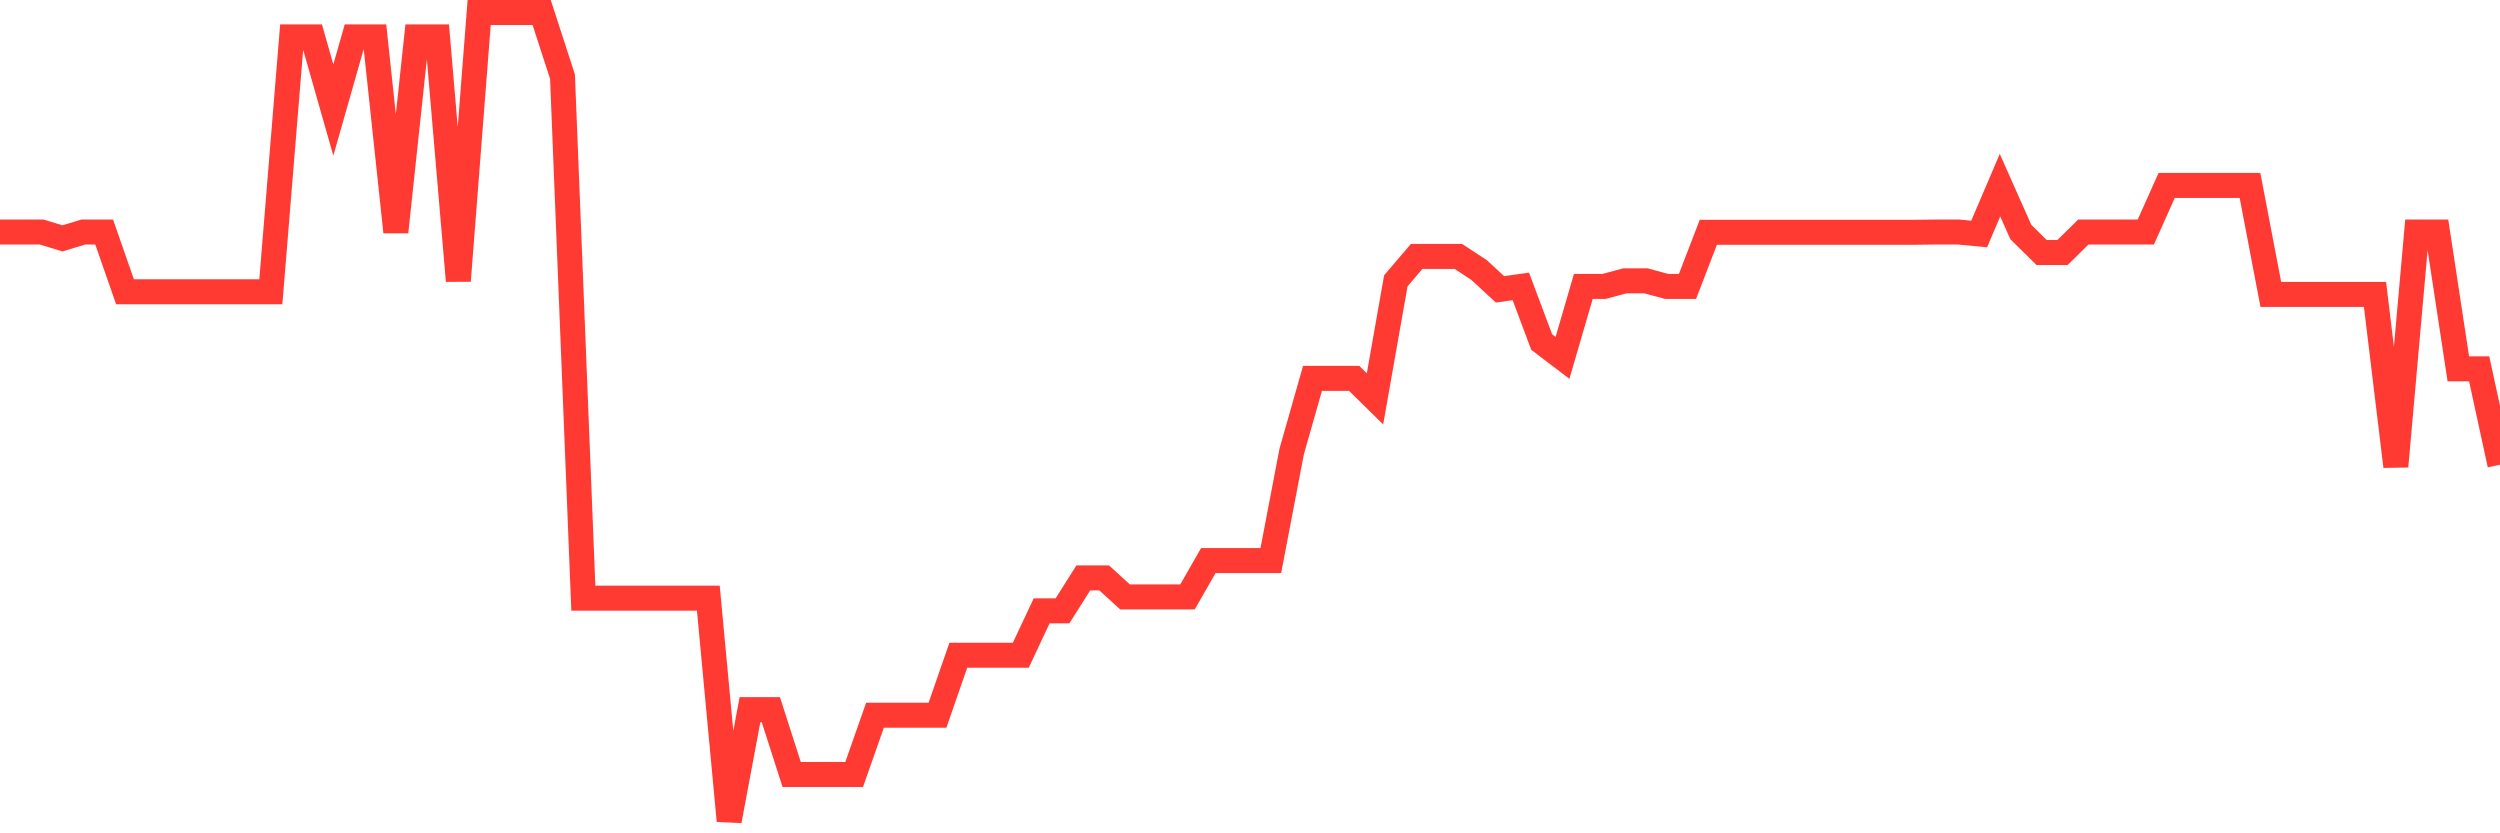 <svg
  xmlns="http://www.w3.org/2000/svg"
  xmlns:xlink="http://www.w3.org/1999/xlink"
  width="120"
  height="40"
  viewBox="0 0 120 40"
  preserveAspectRatio="none"
>
  <polyline
    points="0,11.137 1,11.137 2,11.137 3,11.442 4,11.137 5,11.137 6,14.006 7,14.006 8,14.006 9,14.006 10,14.006 11,14.006 12,14.006 13,14.006 14,1.771 15,1.771 16,5.283 17,1.771 18,1.771 19,11.137 20,1.771 21,1.771 22,13.479 23,0.6 24,0.6 25,0.6 26,0.6 27,3.679 28,28.711 29,28.711 30,28.711 31,28.711 32,28.711 33,28.711 34,28.711 35,39.4 36,34.061 37,34.061 38,37.175 39,37.175 40,37.175 41,37.175 42,34.33 43,34.33 44,34.33 45,34.33 46,31.45 47,31.45 48,31.45 49,31.45 50,29.319 51,29.319 52,27.739 53,27.739 54,28.652 55,28.652 56,28.652 57,28.652 58,26.908 59,26.908 60,26.908 61,26.908 62,21.674 63,18.162 64,18.162 65,18.162 66,19.145 67,13.479 68,12.308 69,12.308 70,12.308 71,12.964 72,13.888 73,13.748 74,16.417 75,17.178 76,13.748 77,13.748 78,13.479 79,13.479 80,13.748 81,13.748 82,11.149 83,11.149 84,11.149 85,11.149 86,11.149 87,11.149 88,11.149 89,11.149 90,11.149 91,11.149 92,11.149 93,11.137 94,11.137 95,11.231 96,8.889 97,11.137 98,12.121 99,12.121 100,11.137 101,11.137 102,11.137 103,11.137 104,8.901 105,8.901 106,8.901 107,8.901 108,8.901 109,14.134 110,14.134 111,14.134 112,14.134 113,14.134 114,14.134 115,22.388 116,11.137 117,11.137 118,17.705 119,17.705 120,22.306"
    fill="none"
    stroke="#ff3a33"
    stroke-width="1.2"
  >
  </polyline>
</svg>